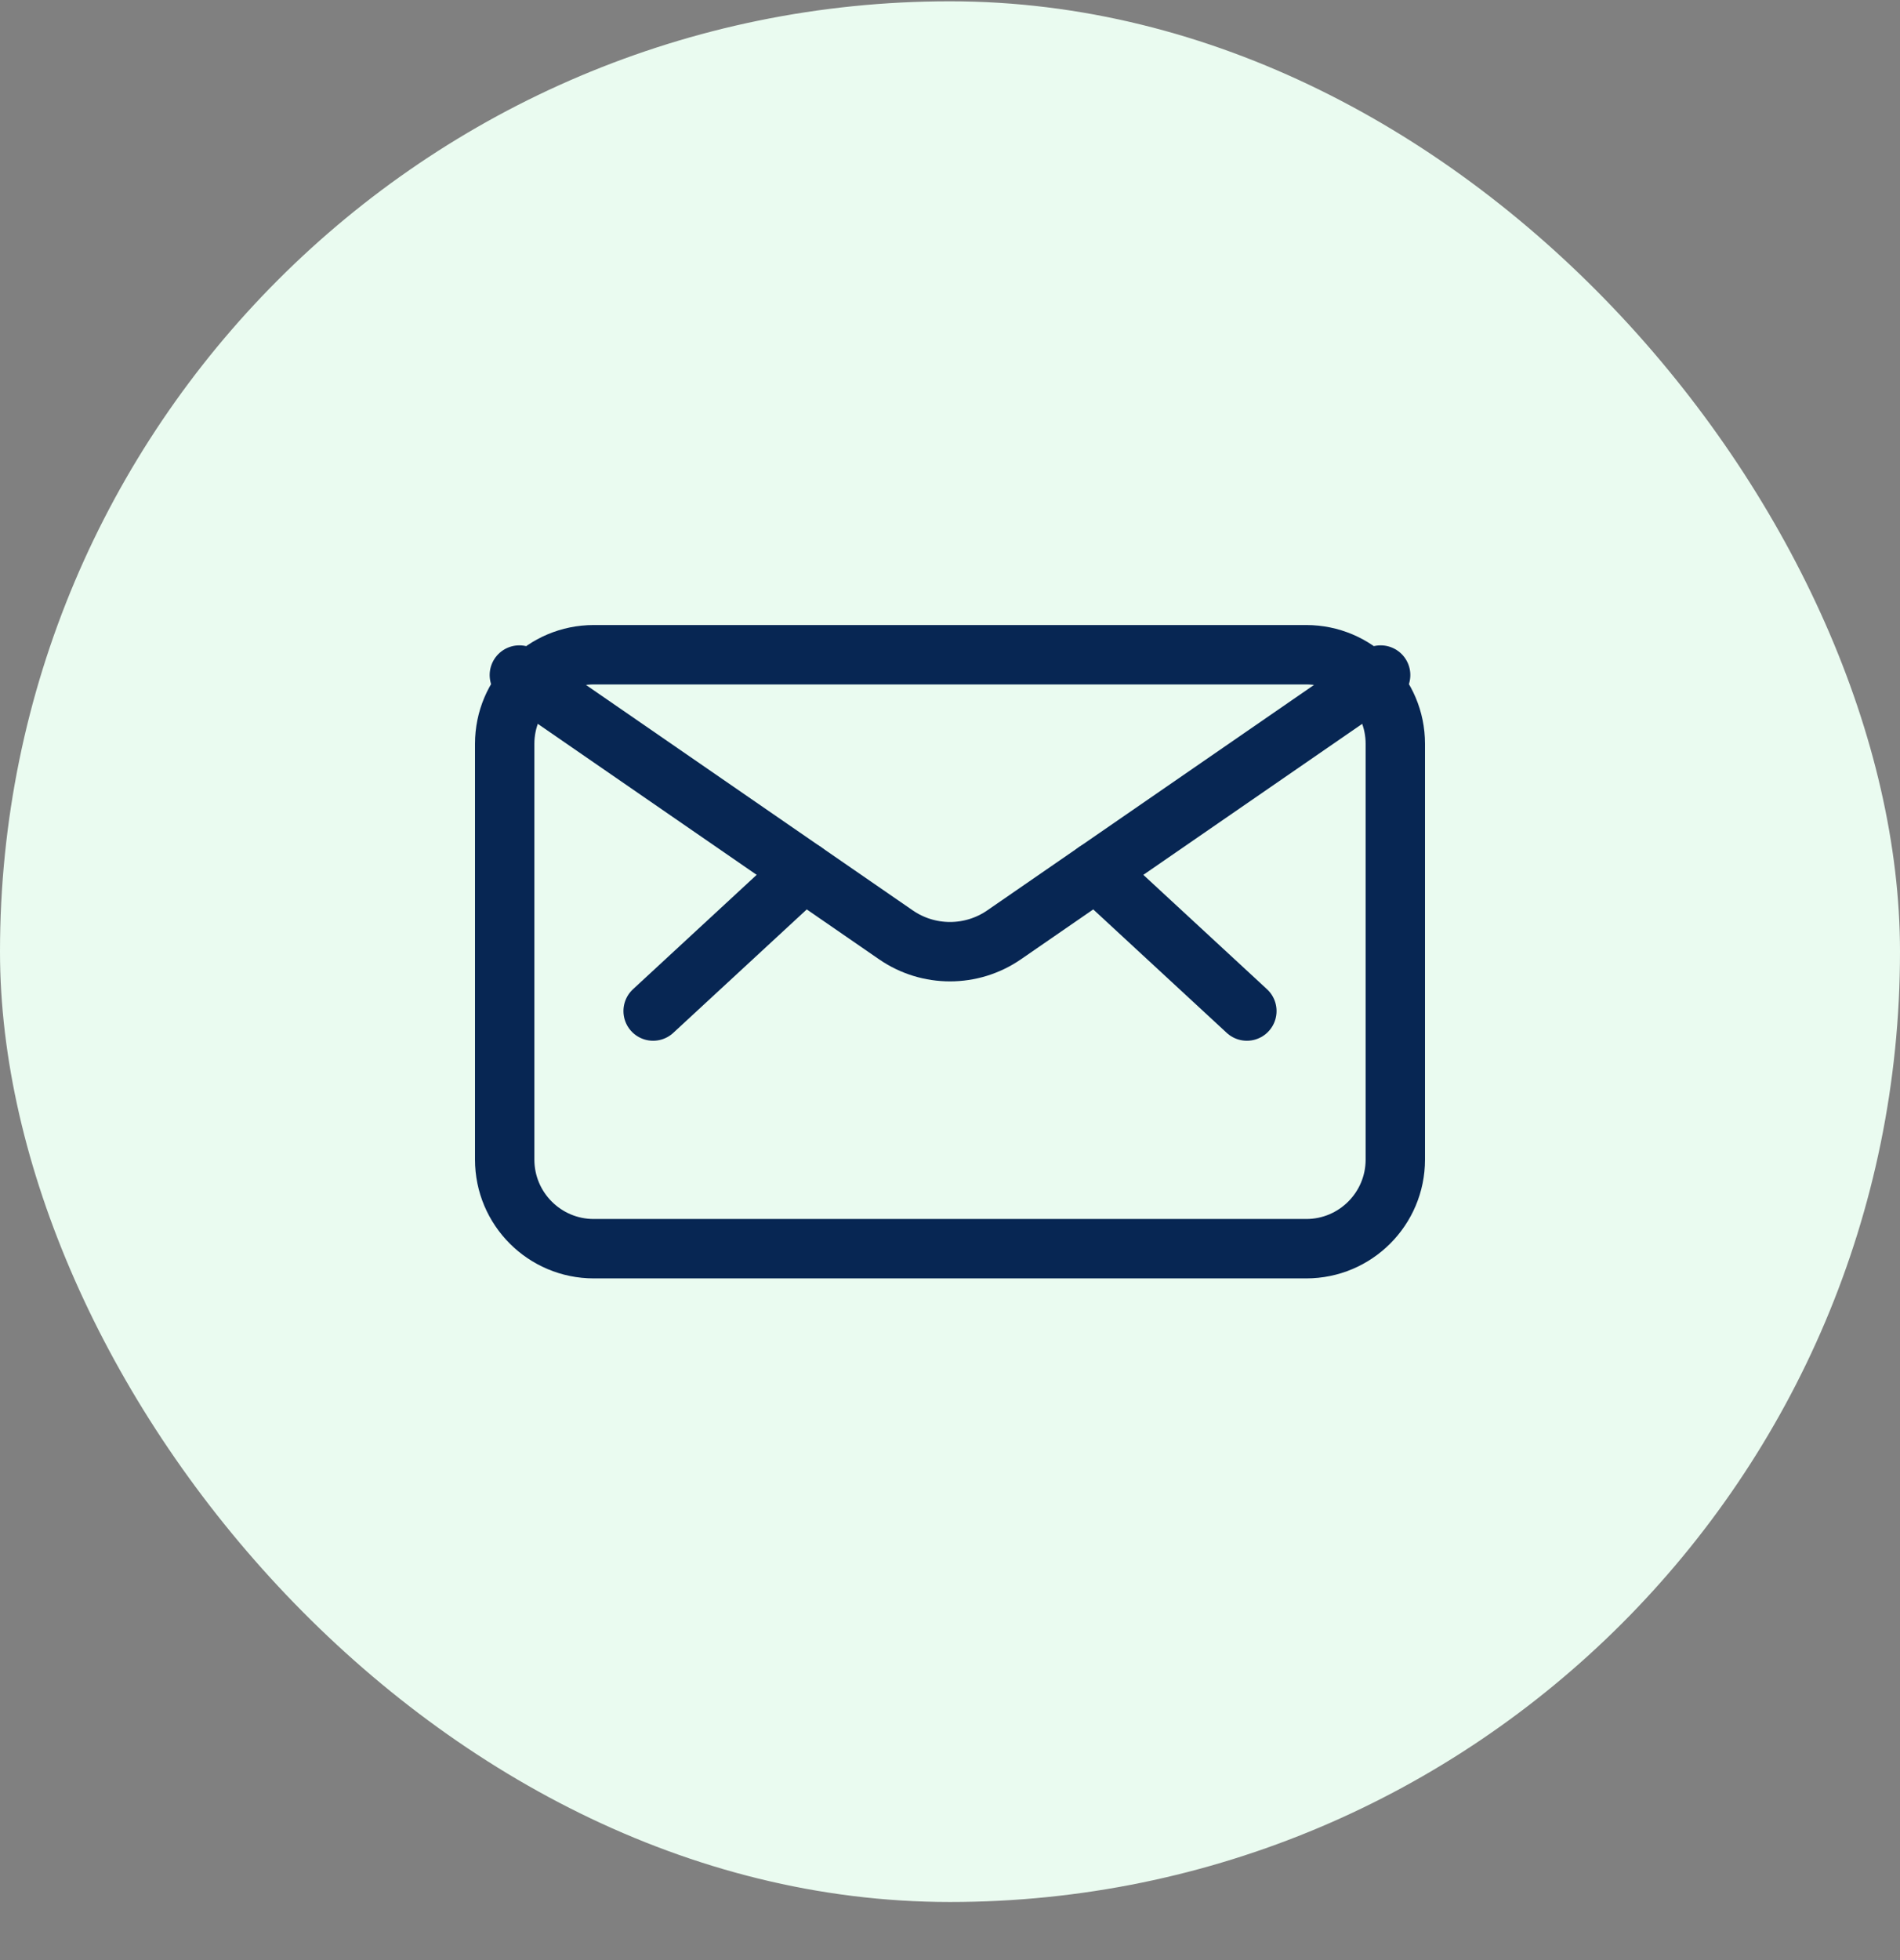 <svg width="32" height="33" viewBox="0 0 32 33" fill="none" xmlns="http://www.w3.org/2000/svg">
<rect x="0" y="0" width="32" height="33" fill="#808080" stroke="none"/>
<rect y="0.022" width="32" height="32" rx="16" fill="#EAFBF0"/>
<path fill-rule="evenodd" clip-rule="evenodd" d="M8.5 12.523C8.5 11.694 9.172 11.023 10 11.023H22C22.828 11.023 23.5 11.694 23.5 12.523V19.523C23.5 20.351 22.828 21.023 22 21.023H10C9.172 21.023 8.5 20.351 8.5 19.523V12.523Z" stroke="#072653" stroke-linecap="round" stroke-linejoin="round"/>
<path d="M18.458 14.672L21 17.022" stroke="#072653" stroke-linecap="round" stroke-linejoin="round"/>
<path d="M13.542 14.672L11 17.022" stroke="#072653" stroke-linecap="round" stroke-linejoin="round"/>
<path d="M23.253 11.365L16.911 15.739C16.363 16.117 15.637 16.117 15.089 15.739L8.747 11.365" stroke="#072653" stroke-linecap="round" stroke-linejoin="round"/>
</svg>
